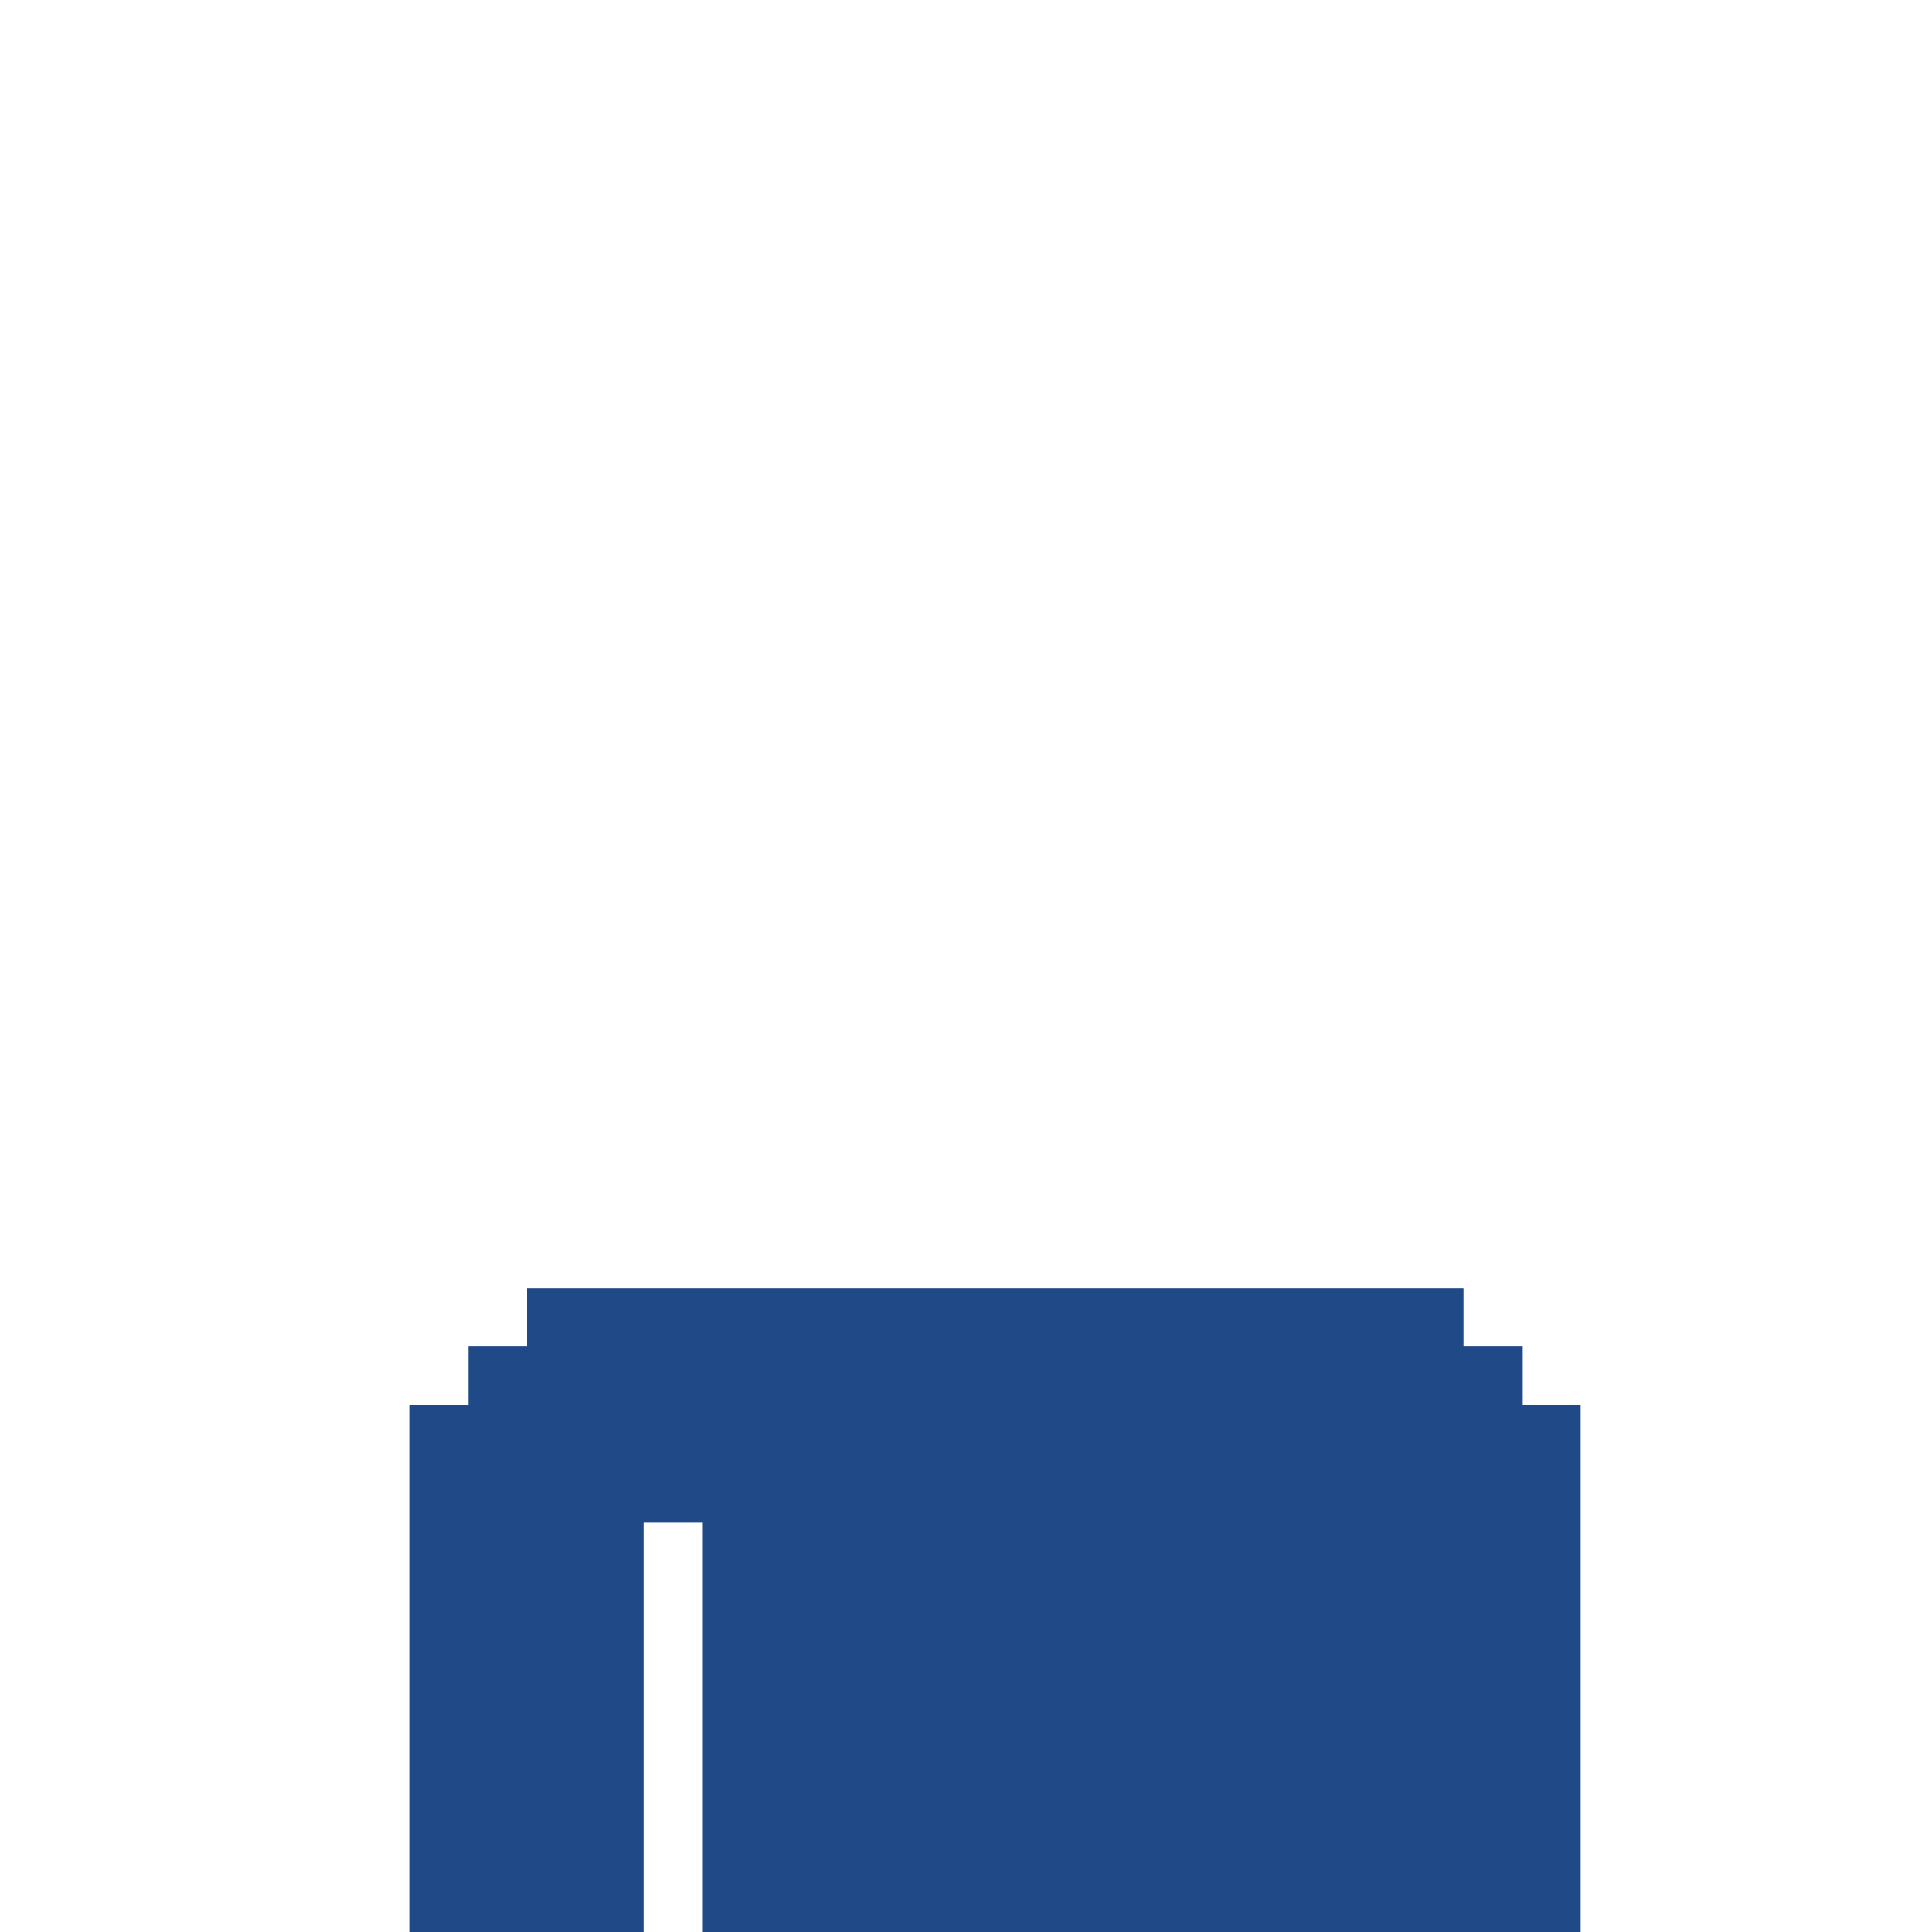 <svg width="330px" height="330px" viewBox="0 0 330 330" version="1.1" xmlns="http://www.w3.org/2000/svg" xmlns:xlink="http://www.w3.org/1999/xlink" shape-rendering="crispEdges">
    <g stroke="none" stroke-width="1" fill="none" fill-rule="evenodd">
        <rect fill="#204988" fill-rule="nonzero" x="80" y="230" width="180" height="10"></rect>
        <rect fill="#204988" fill-rule="nonzero" x="70" y="240" width="200" height="20"></rect>
        <rect fill="#204988" fill-rule="nonzero" x="70" y="260" width="40" height="70"></rect>
        <rect fill="#204988" fill-rule="nonzero" x="120" y="260" width="150" height="70"></rect>
        <rect fill="#204988" fill-rule="nonzero" x="90" y="220" width="160" height="10"></rect>
    </g>
</svg>